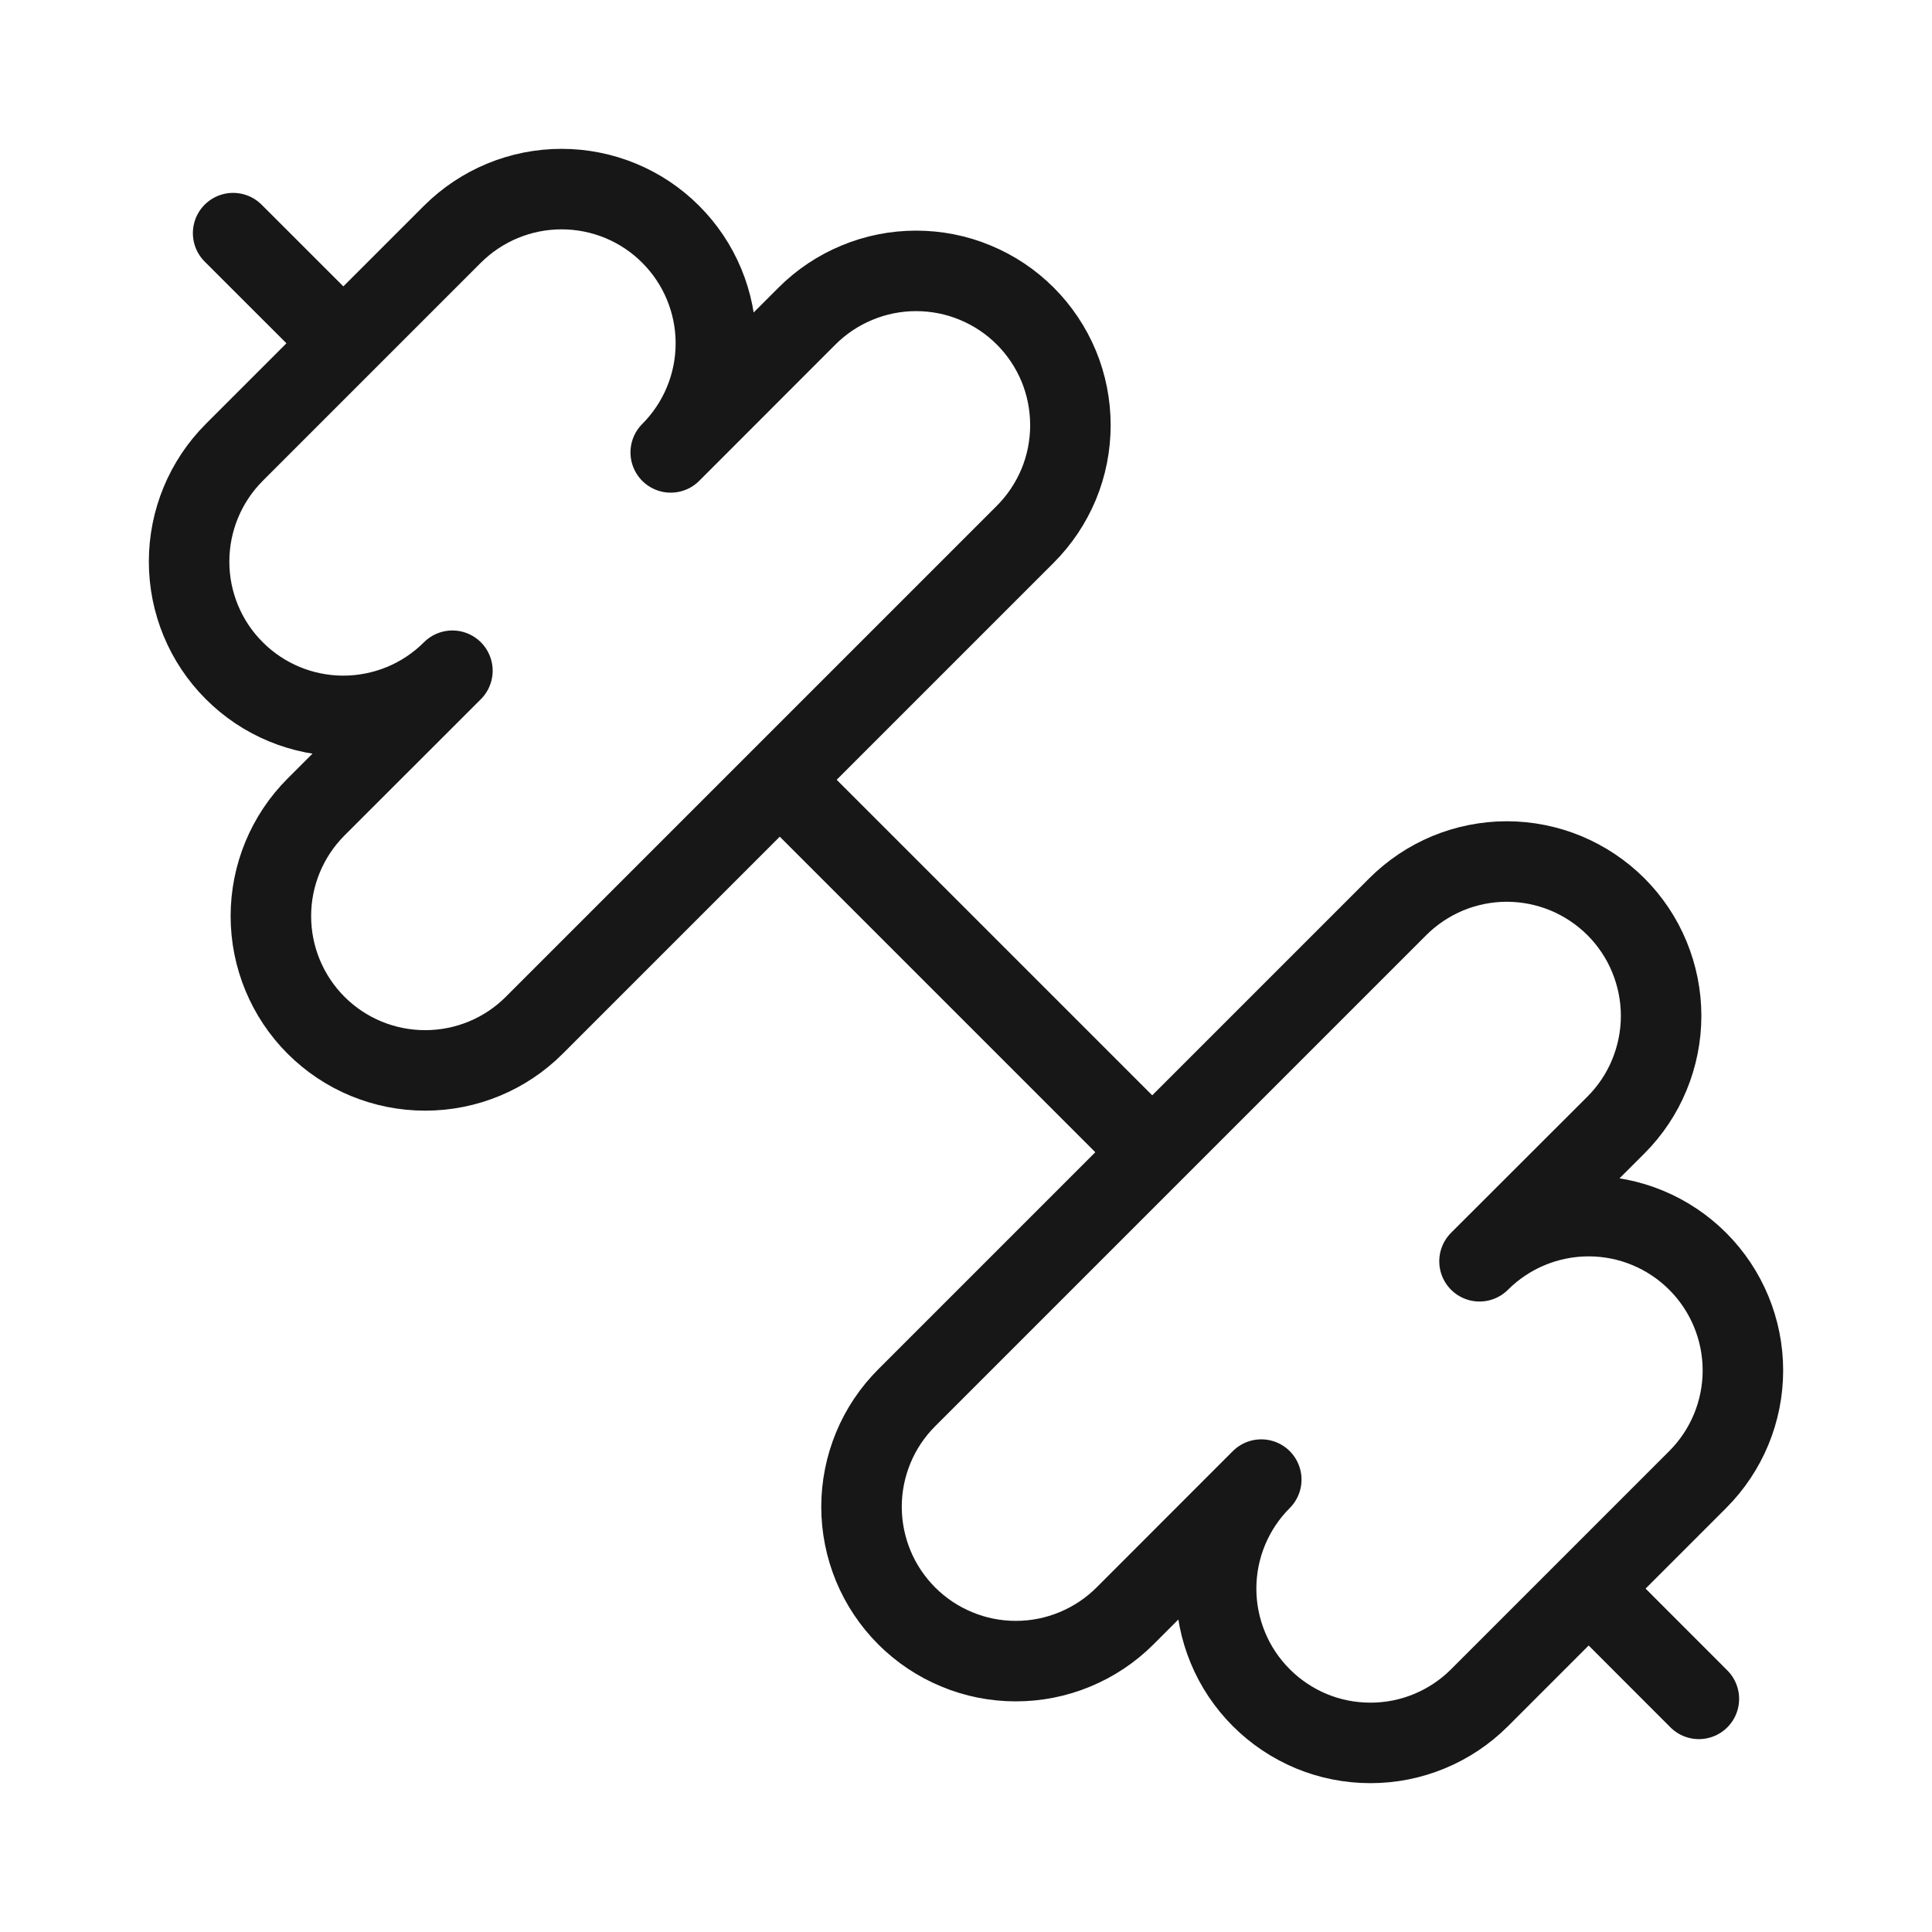 <svg xmlns="http://www.w3.org/2000/svg" fill="none" viewBox="0 0 24 24" height="24" width="24">
<path stroke-linejoin="round" stroke-linecap="round" stroke="#171717" d="M14.3 14.3L9.7 9.7"></path>
<path stroke-linejoin="round" stroke-linecap="round" stroke="#171717" d="M18.379 21.09C18.201 21.268 17.99 21.409 17.758 21.505C17.525 21.602 17.276 21.651 17.024 21.651C16.772 21.651 16.523 21.602 16.291 21.506C16.058 21.409 15.847 21.268 15.669 21.09C15.491 20.912 15.349 20.701 15.253 20.468C15.157 20.236 15.107 19.987 15.107 19.735C15.107 19.483 15.156 19.234 15.253 19.001C15.349 18.769 15.49 18.558 15.668 18.38L13.975 20.074C13.797 20.252 13.585 20.393 13.353 20.489C13.12 20.586 12.871 20.635 12.619 20.635C12.367 20.635 12.118 20.586 11.886 20.489C11.653 20.393 11.442 20.252 11.264 20.074C11.086 19.896 10.944 19.684 10.848 19.452C10.752 19.219 10.702 18.97 10.702 18.718C10.702 18.467 10.752 18.217 10.848 17.985C10.944 17.752 11.086 17.541 11.264 17.363L17.363 11.264C17.541 11.086 17.752 10.945 17.984 10.848C18.217 10.752 18.466 10.702 18.718 10.702C18.97 10.702 19.219 10.752 19.452 10.848C19.684 10.945 19.896 11.086 20.074 11.264C20.252 11.442 20.393 11.653 20.489 11.886C20.585 12.118 20.635 12.368 20.635 12.62C20.635 12.871 20.585 13.12 20.489 13.353C20.393 13.586 20.252 13.797 20.074 13.975L18.379 15.668C18.739 15.309 19.226 15.107 19.735 15.107C20.243 15.107 20.73 15.309 21.09 15.669C21.449 16.028 21.651 16.516 21.651 17.024C21.651 17.533 21.449 18.02 21.089 18.38L18.379 21.09Z"></path>
<path stroke-linejoin="round" stroke-linecap="round" stroke="#171717" d="M21.104 21.104L19.763 19.762"></path>
<path stroke-linejoin="round" stroke-linecap="round" stroke="#171717" d="M4.238 4.237L2.896 2.896"></path>
<path stroke-linejoin="round" stroke-linecap="round" stroke="#171717" d="M6.637 12.736C6.278 13.096 5.79 13.297 5.282 13.297C4.773 13.297 4.286 13.096 3.926 12.736C3.567 12.377 3.365 11.889 3.365 11.38C3.365 10.872 3.567 10.384 3.926 10.025L5.62 8.332C5.442 8.51 5.231 8.651 4.999 8.747C4.766 8.843 4.517 8.893 4.265 8.893C3.757 8.893 3.269 8.691 2.91 8.331C2.55 7.972 2.349 7.484 2.349 6.976C2.349 6.467 2.551 5.98 2.91 5.62L5.62 2.91C5.98 2.551 6.467 2.349 6.976 2.349C7.484 2.349 7.972 2.55 8.331 2.91C8.691 3.269 8.893 3.757 8.893 4.265C8.893 4.773 8.691 5.261 8.332 5.62L10.025 3.926C10.203 3.748 10.414 3.607 10.647 3.511C10.88 3.414 11.129 3.365 11.38 3.365C11.632 3.365 11.882 3.414 12.114 3.511C12.347 3.607 12.558 3.748 12.736 3.926C12.914 4.104 13.055 4.315 13.152 4.548C13.248 4.781 13.297 5.03 13.297 5.282C13.297 5.533 13.248 5.783 13.152 6.015C13.055 6.248 12.914 6.459 12.736 6.637L6.637 12.736Z"></path>
</svg>
